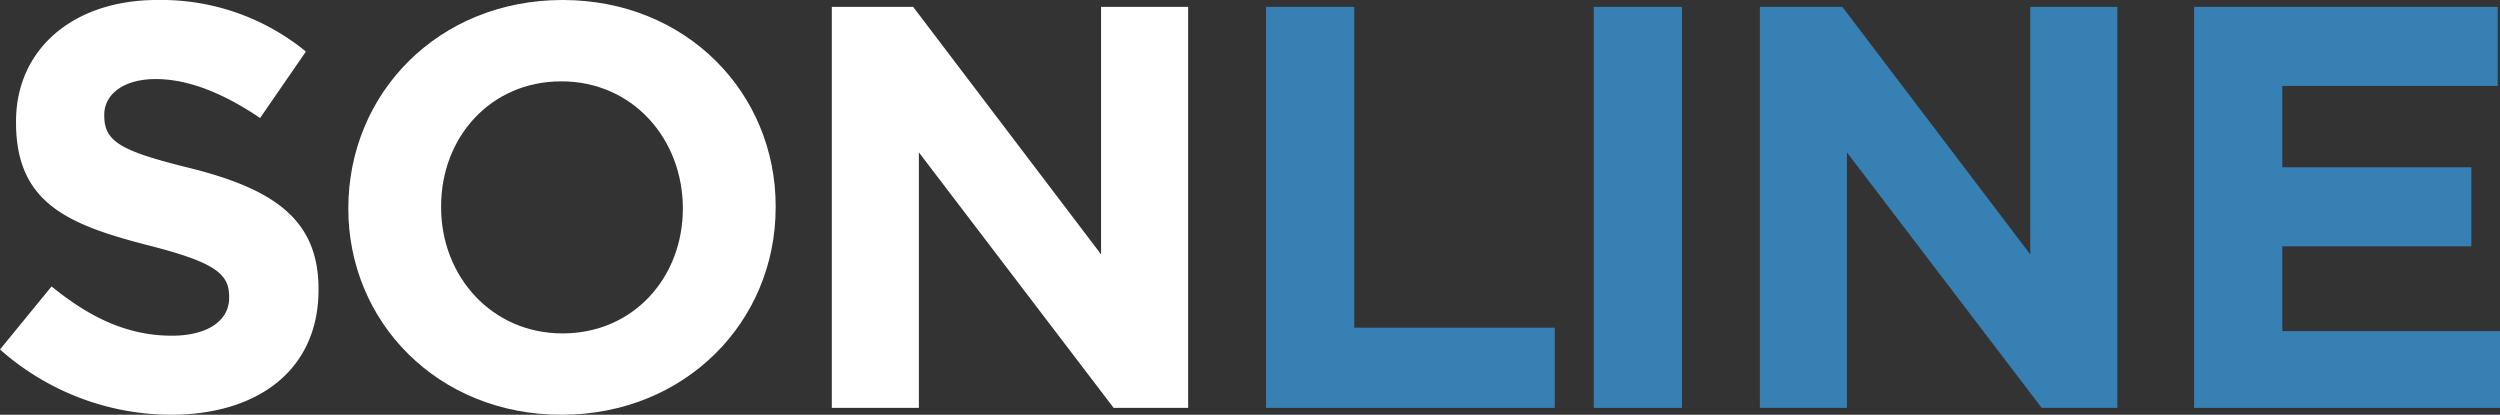<svg xmlns="http://www.w3.org/2000/svg" viewBox="0 0 218.2 36.2"><rect x="0" y="0" width="218.2" height="36.2" fill="#333333" stroke="none"/><defs><style>.cls-1{fill:#fff;}.cls-2{fill:#3680b4;}</style></defs><title>sonline_footer_blue</title><g id="Réteg_2" data-name="Réteg 2"><g id="Layer_1" data-name="Layer 1"><path class="cls-1" d="M0,30.5,4.5,25C7.7,27.6,11,29.3,15,29.3c3.1,0,5-1.3,5-3.3v-.1c0-2-1.2-3-7.1-4.5-7-1.8-11.5-3.7-11.5-10.7v-.1C1.4,4.2,6.5,0,13.7,0a19.92,19.92,0,0,1,13,4.5l-4,5.8c-3.1-2.1-6.2-3.4-9.1-3.4S9.1,8.3,9.1,10v.1c0,2.3,1.5,3.1,7.6,4.6,7.1,1.8,11.1,4.4,11.1,10.5v.1c0,7-5.3,10.9-12.9,10.9A22.57,22.57,0,0,1,0,30.5Z"/><path class="cls-1" d="M30.4,18.2h0C30.4,8.1,38.3,0,49.1,0S67.7,8.1,67.7,18v.1c0,10-7.9,18.1-18.7,18.1S30.4,28.1,30.4,18.2Zm29.2,0h0c0-6.1-4.4-11.1-10.6-11.1S38.5,12,38.5,18v.1c0,6,4.4,11,10.6,11S59.6,24.2,59.6,18.2Z"/><path class="cls-1" d="M72.6.6h7.1L96.1,22.2V.6h7.6v35H97.2l-17-22.3V35.6H72.6Z"/><path class="cls-2" d="M110.5.6h7.7v28h17.5v7H110.5Z"/><path class="cls-2" d="M139.1.6h7.7v35h-7.7Z"/><path class="cls-2" d="M153.7.6h7.1l16.4,21.6V.6h7.6v35h-6.6l-17-22.3V35.6h-7.6V.6Z"/><path class="cls-2" d="M191.6.6H218V7.5H199.2v7.1h16.5v6.9H199.2v7.4h19v6.7H191.5V.6Z"/></g></g></svg>